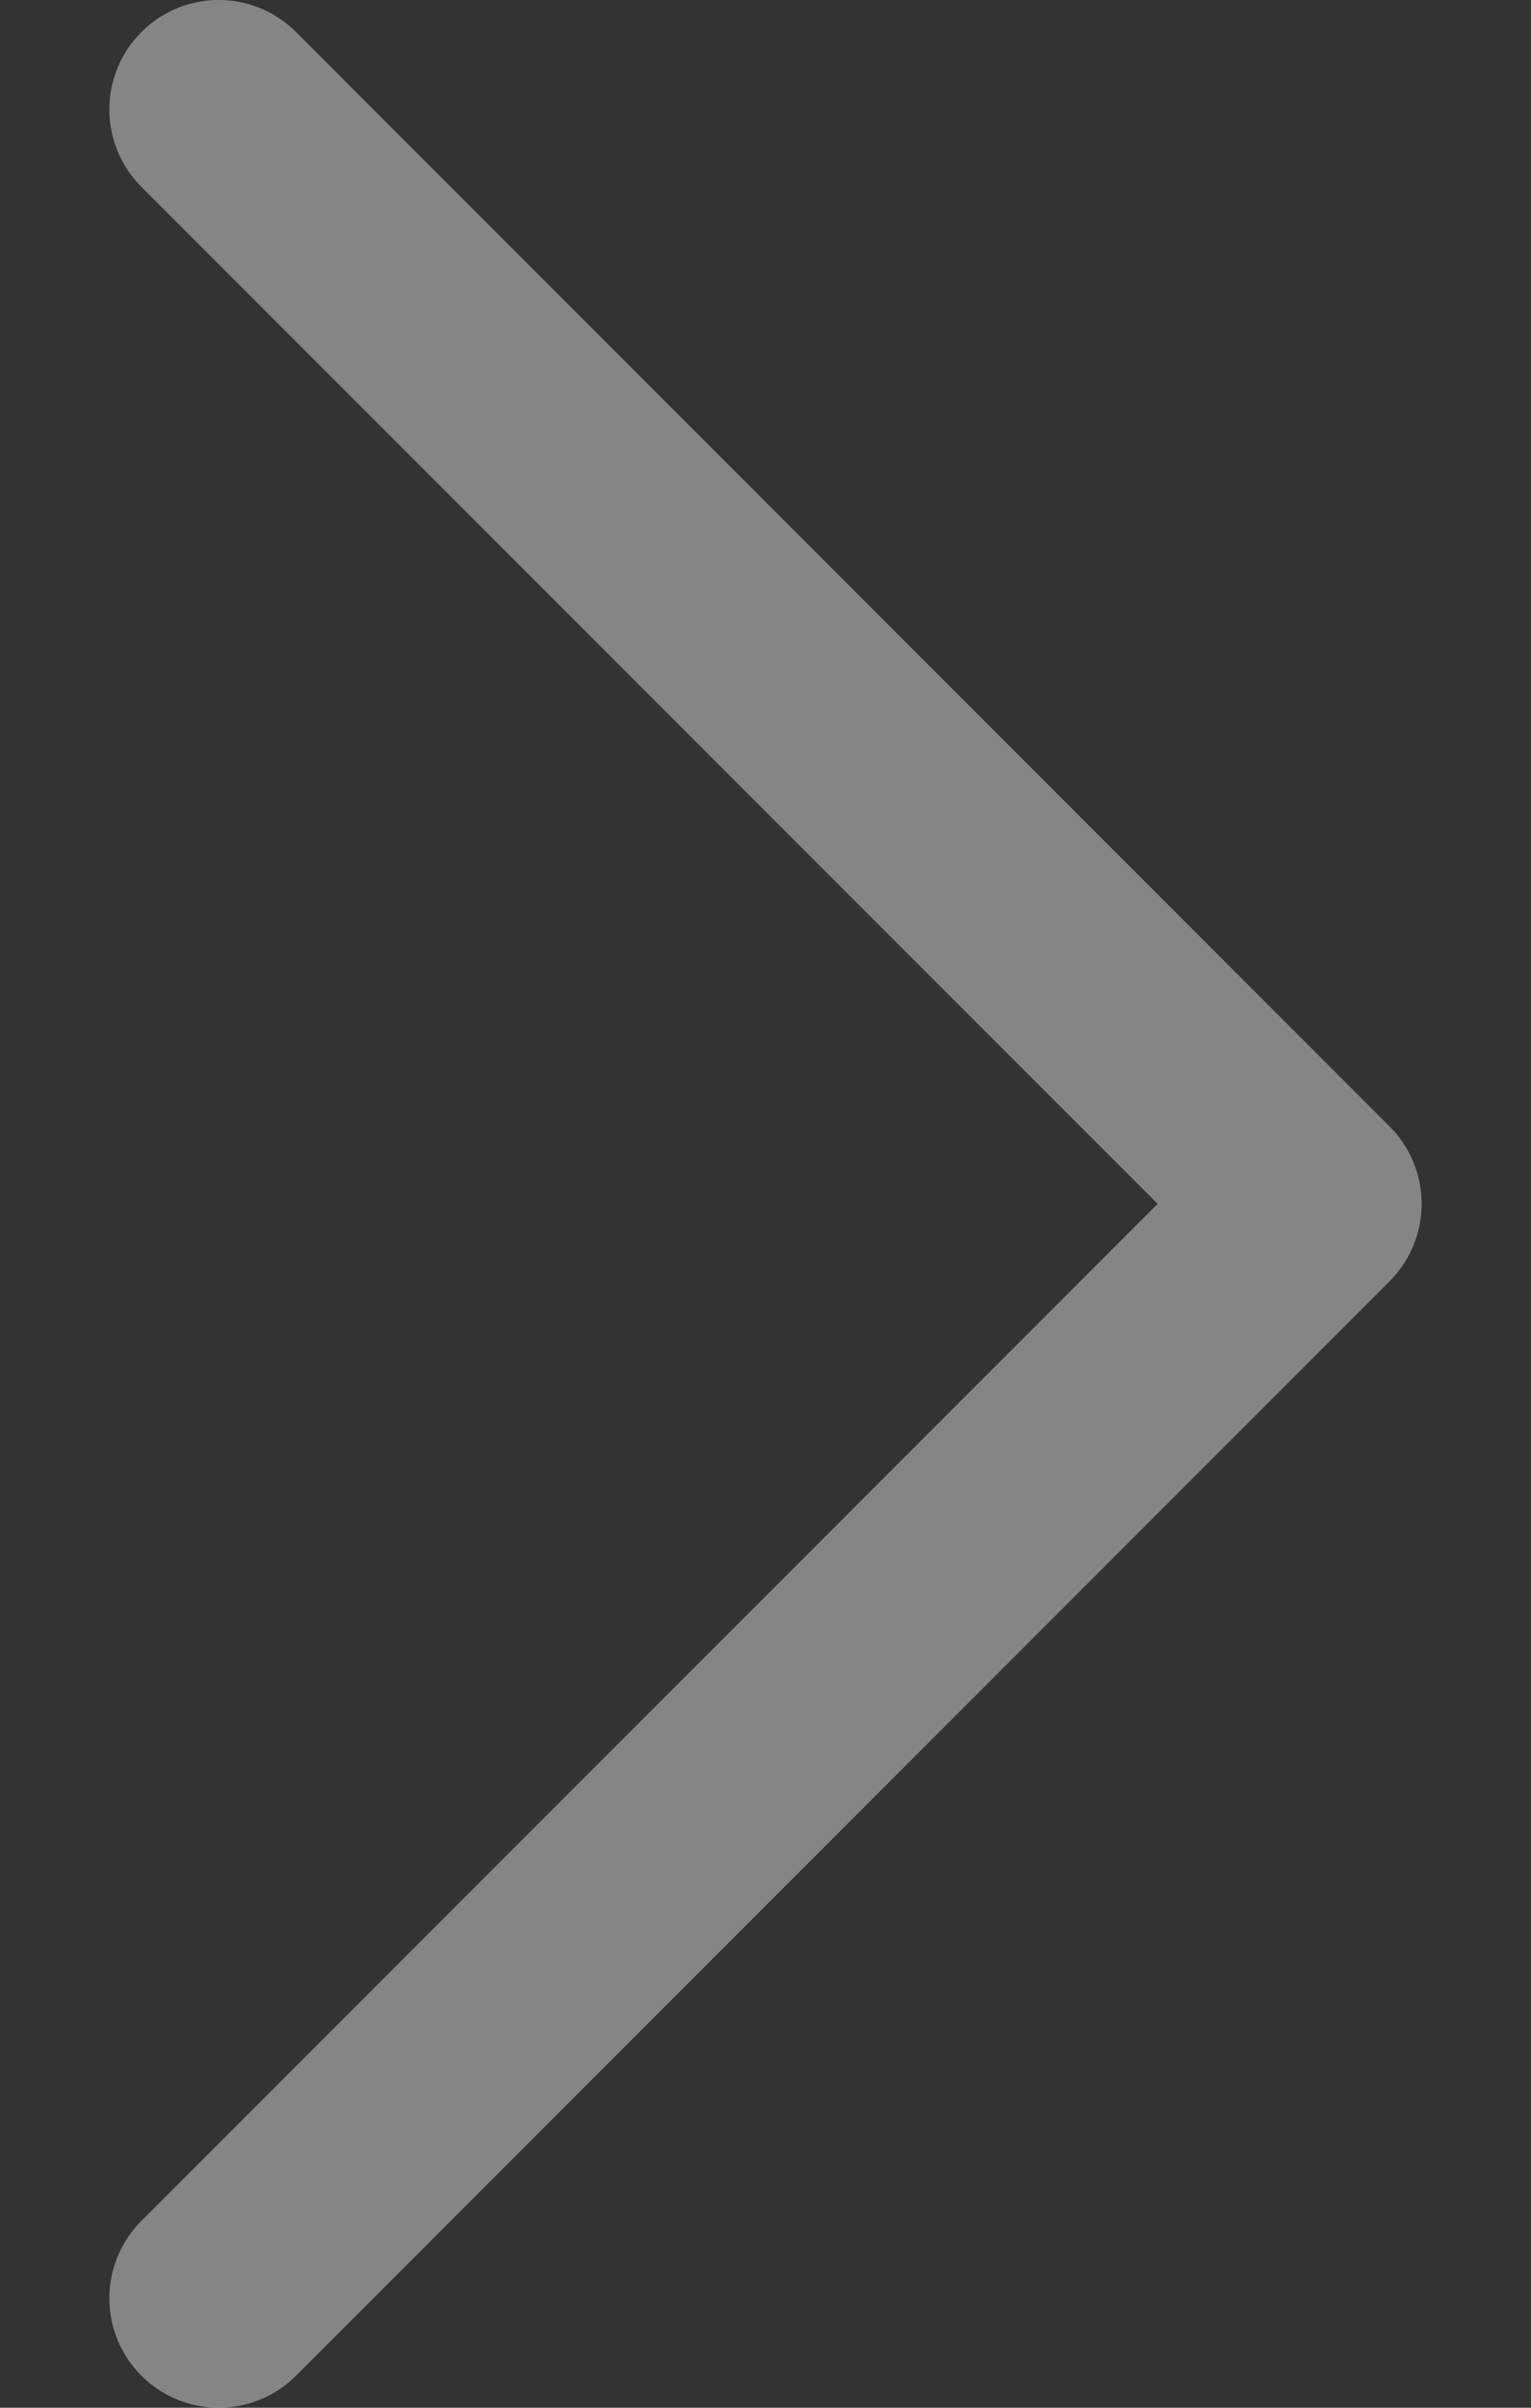 <svg width="7" height="11" viewBox="0 0 7 11" fill="none" xmlns="http://www.w3.org/2000/svg">
<rect x="0" y="0" width="7" height="11" fill="#333333" stroke="none"/>
<path opacity="0.4" d="M1 10.5L6 5.5L1 0.5" stroke="white" stroke-linecap="round" stroke-linejoin="round"/>
</svg>
